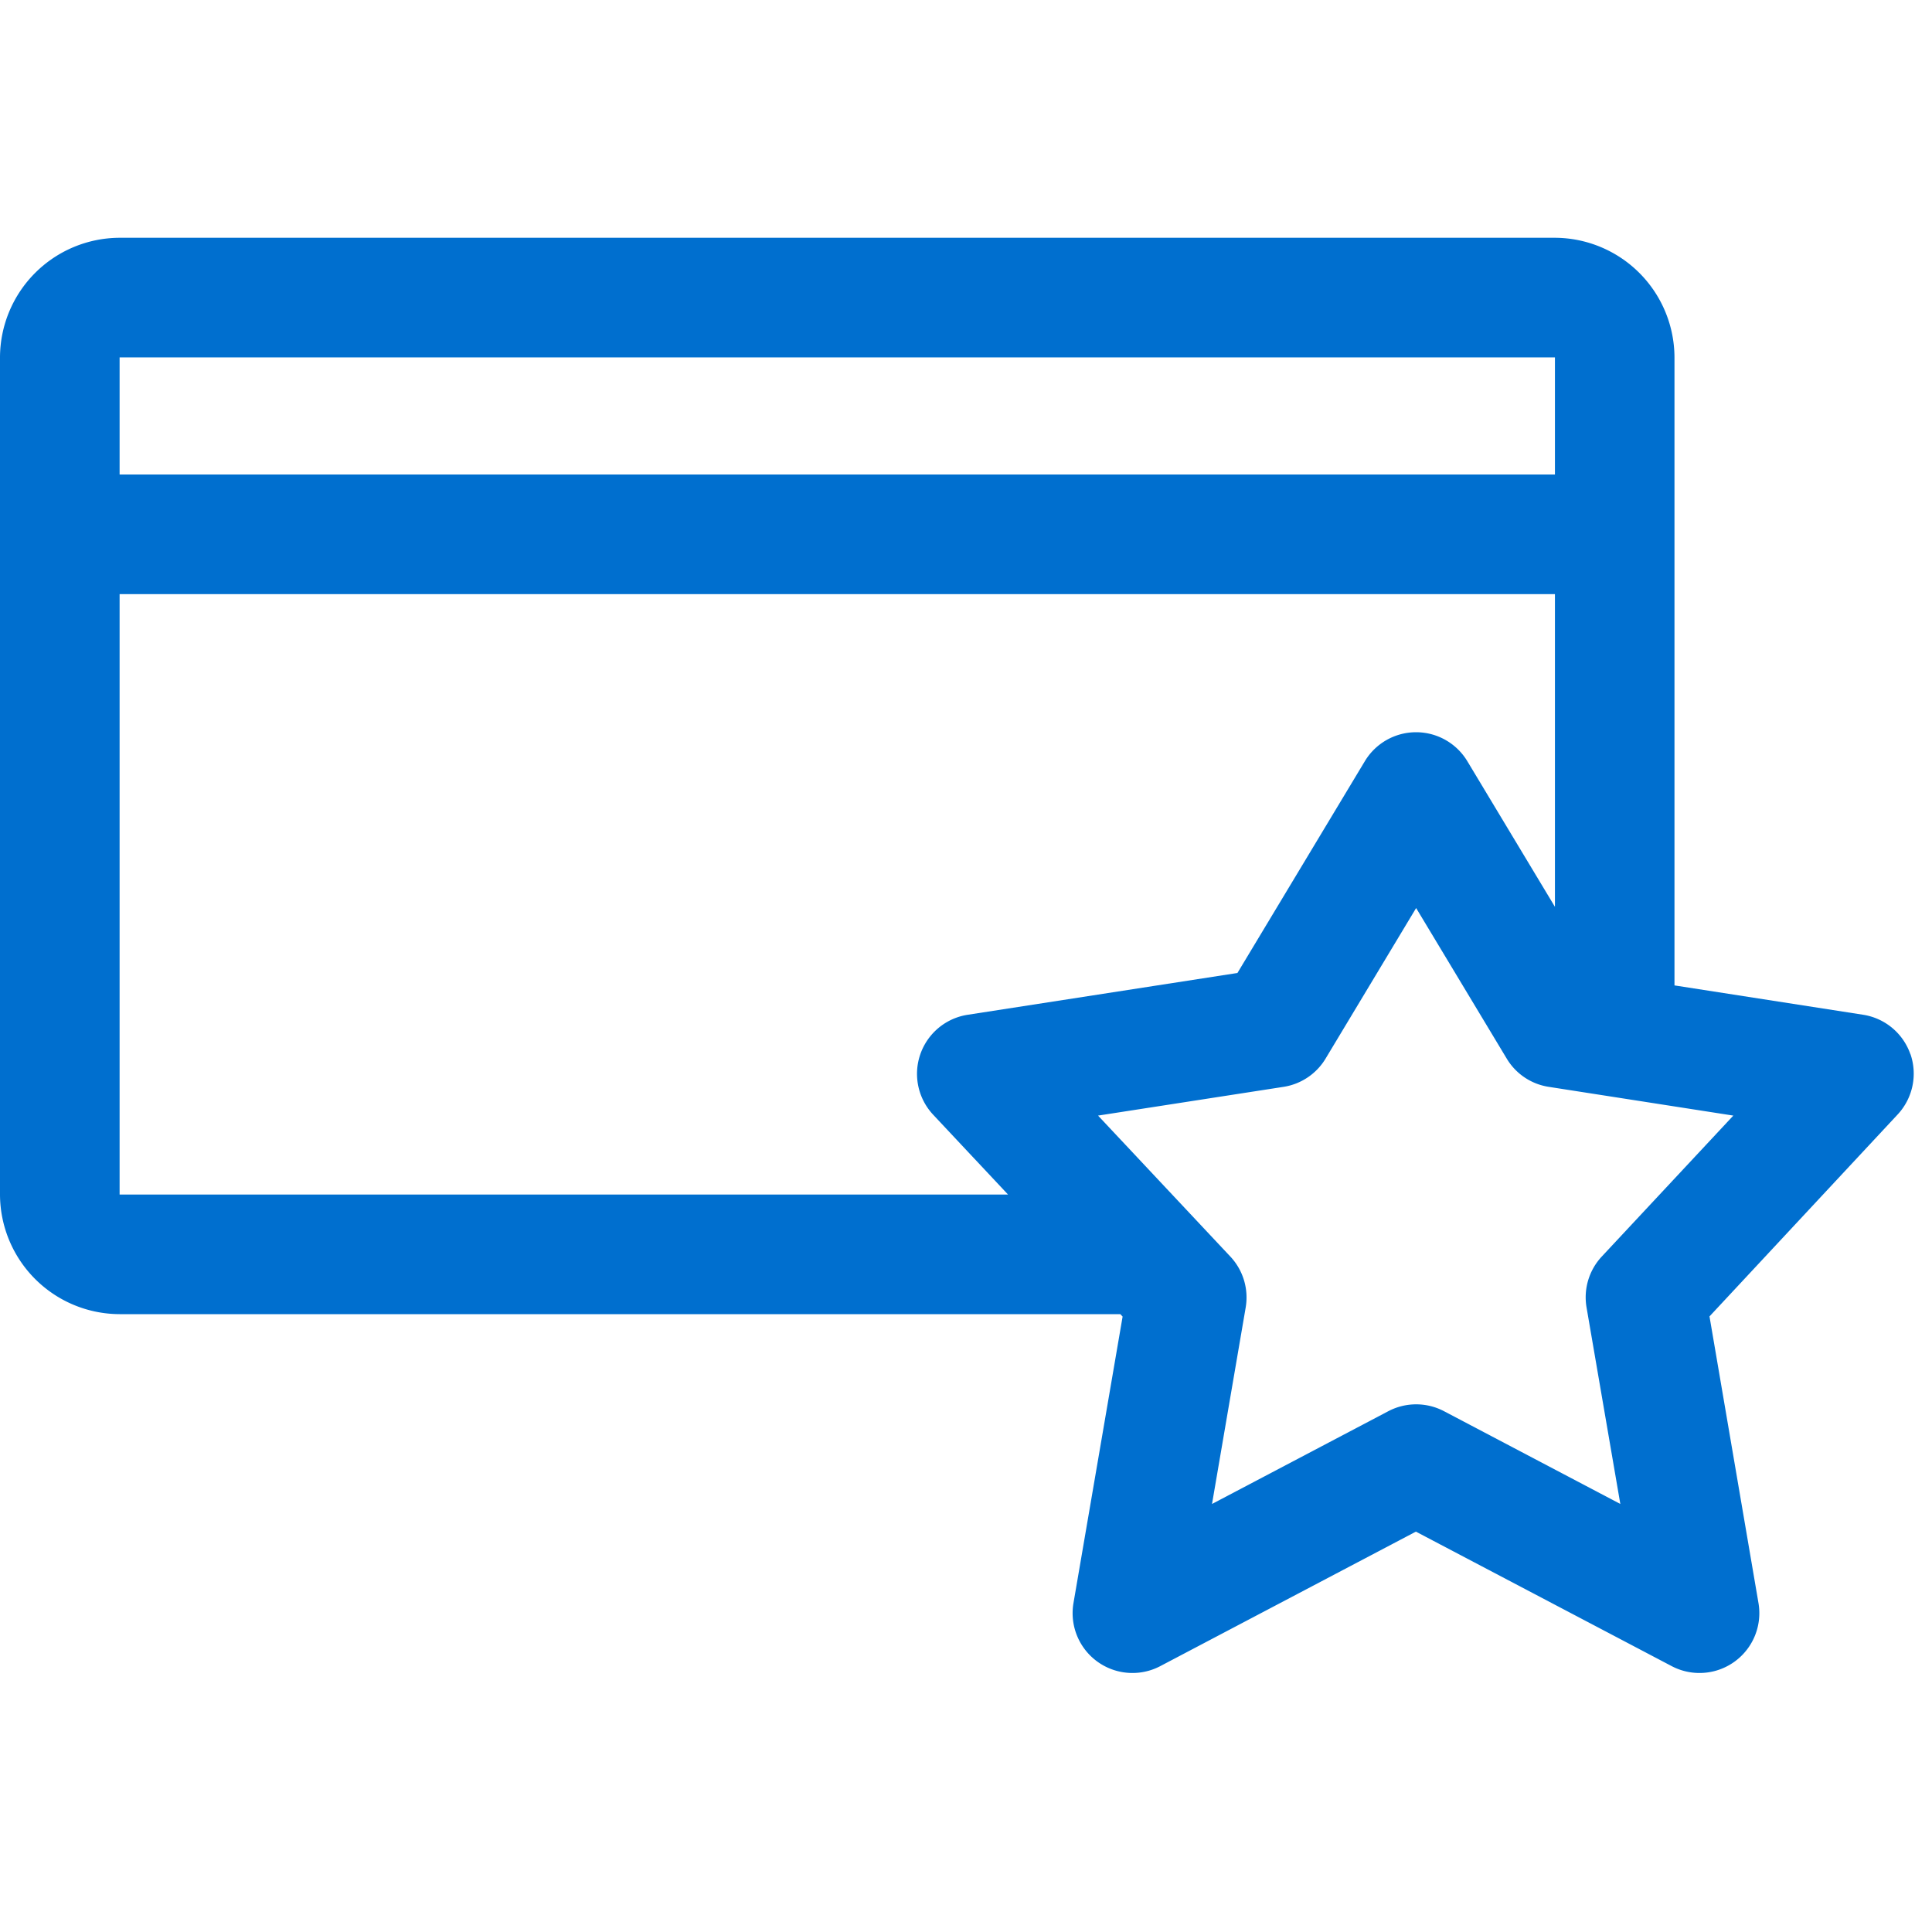 <svg xmlns="http://www.w3.org/2000/svg" width="65" height="65" viewBox="0 0 65 65">
  <g id="Group_12799" data-name="Group 12799" transform="translate(0 -0.281)">
    <path id="Path_7347" data-name="Path 7347" d="M356.76,390.181a2.012,2.012,0,0,0-1.593-1.33l-6.345-.987V366.735a4.036,4.036,0,0,0-4.024-4.024H296.51a4.036,4.036,0,0,0-4.024,4.024V394.9a4.036,4.036,0,0,0,4.024,4.024h33.668l.077.082-1.653,9.638a2.013,2.013,0,0,0,2.92,2.122l8.6-4.525,8.606,4.525a2.013,2.013,0,0,0,2.92-2.122L350,399l6.331-6.794a2.017,2.017,0,0,0,.43-2.031M344.8,370.675H296.51v-3.94H344.8ZM296.51,394.9V374.7H344.8V385.22l-2.948-4.9a2.012,2.012,0,0,0-3.447,0l-4.287,7.126-9.076,1.406a2.011,2.011,0,0,0-1.158,3.365L326.4,394.9Zm49.864,2.088a2.01,2.01,0,0,0-.51,1.712L347,405.31l-5.932-3.121a2.017,2.017,0,0,0-1.873,0l-5.932,3.121,1.132-6.606a2.011,2.011,0,0,0-.515-1.717l-4.451-4.743,6.24-.967a2.009,2.009,0,0,0,1.415-.951l3.046-5.065,3.048,5.065a2,2,0,0,0,1.415.951l6.209.967Z" transform="translate(-292.486 -354.43)" fill="#006fcf"/>
    <rect id="Rectangle_560" data-name="Rectangle 560" width="65" height="65" transform="translate(0 0.281)" fill="none"/>
  </g>
</svg>
